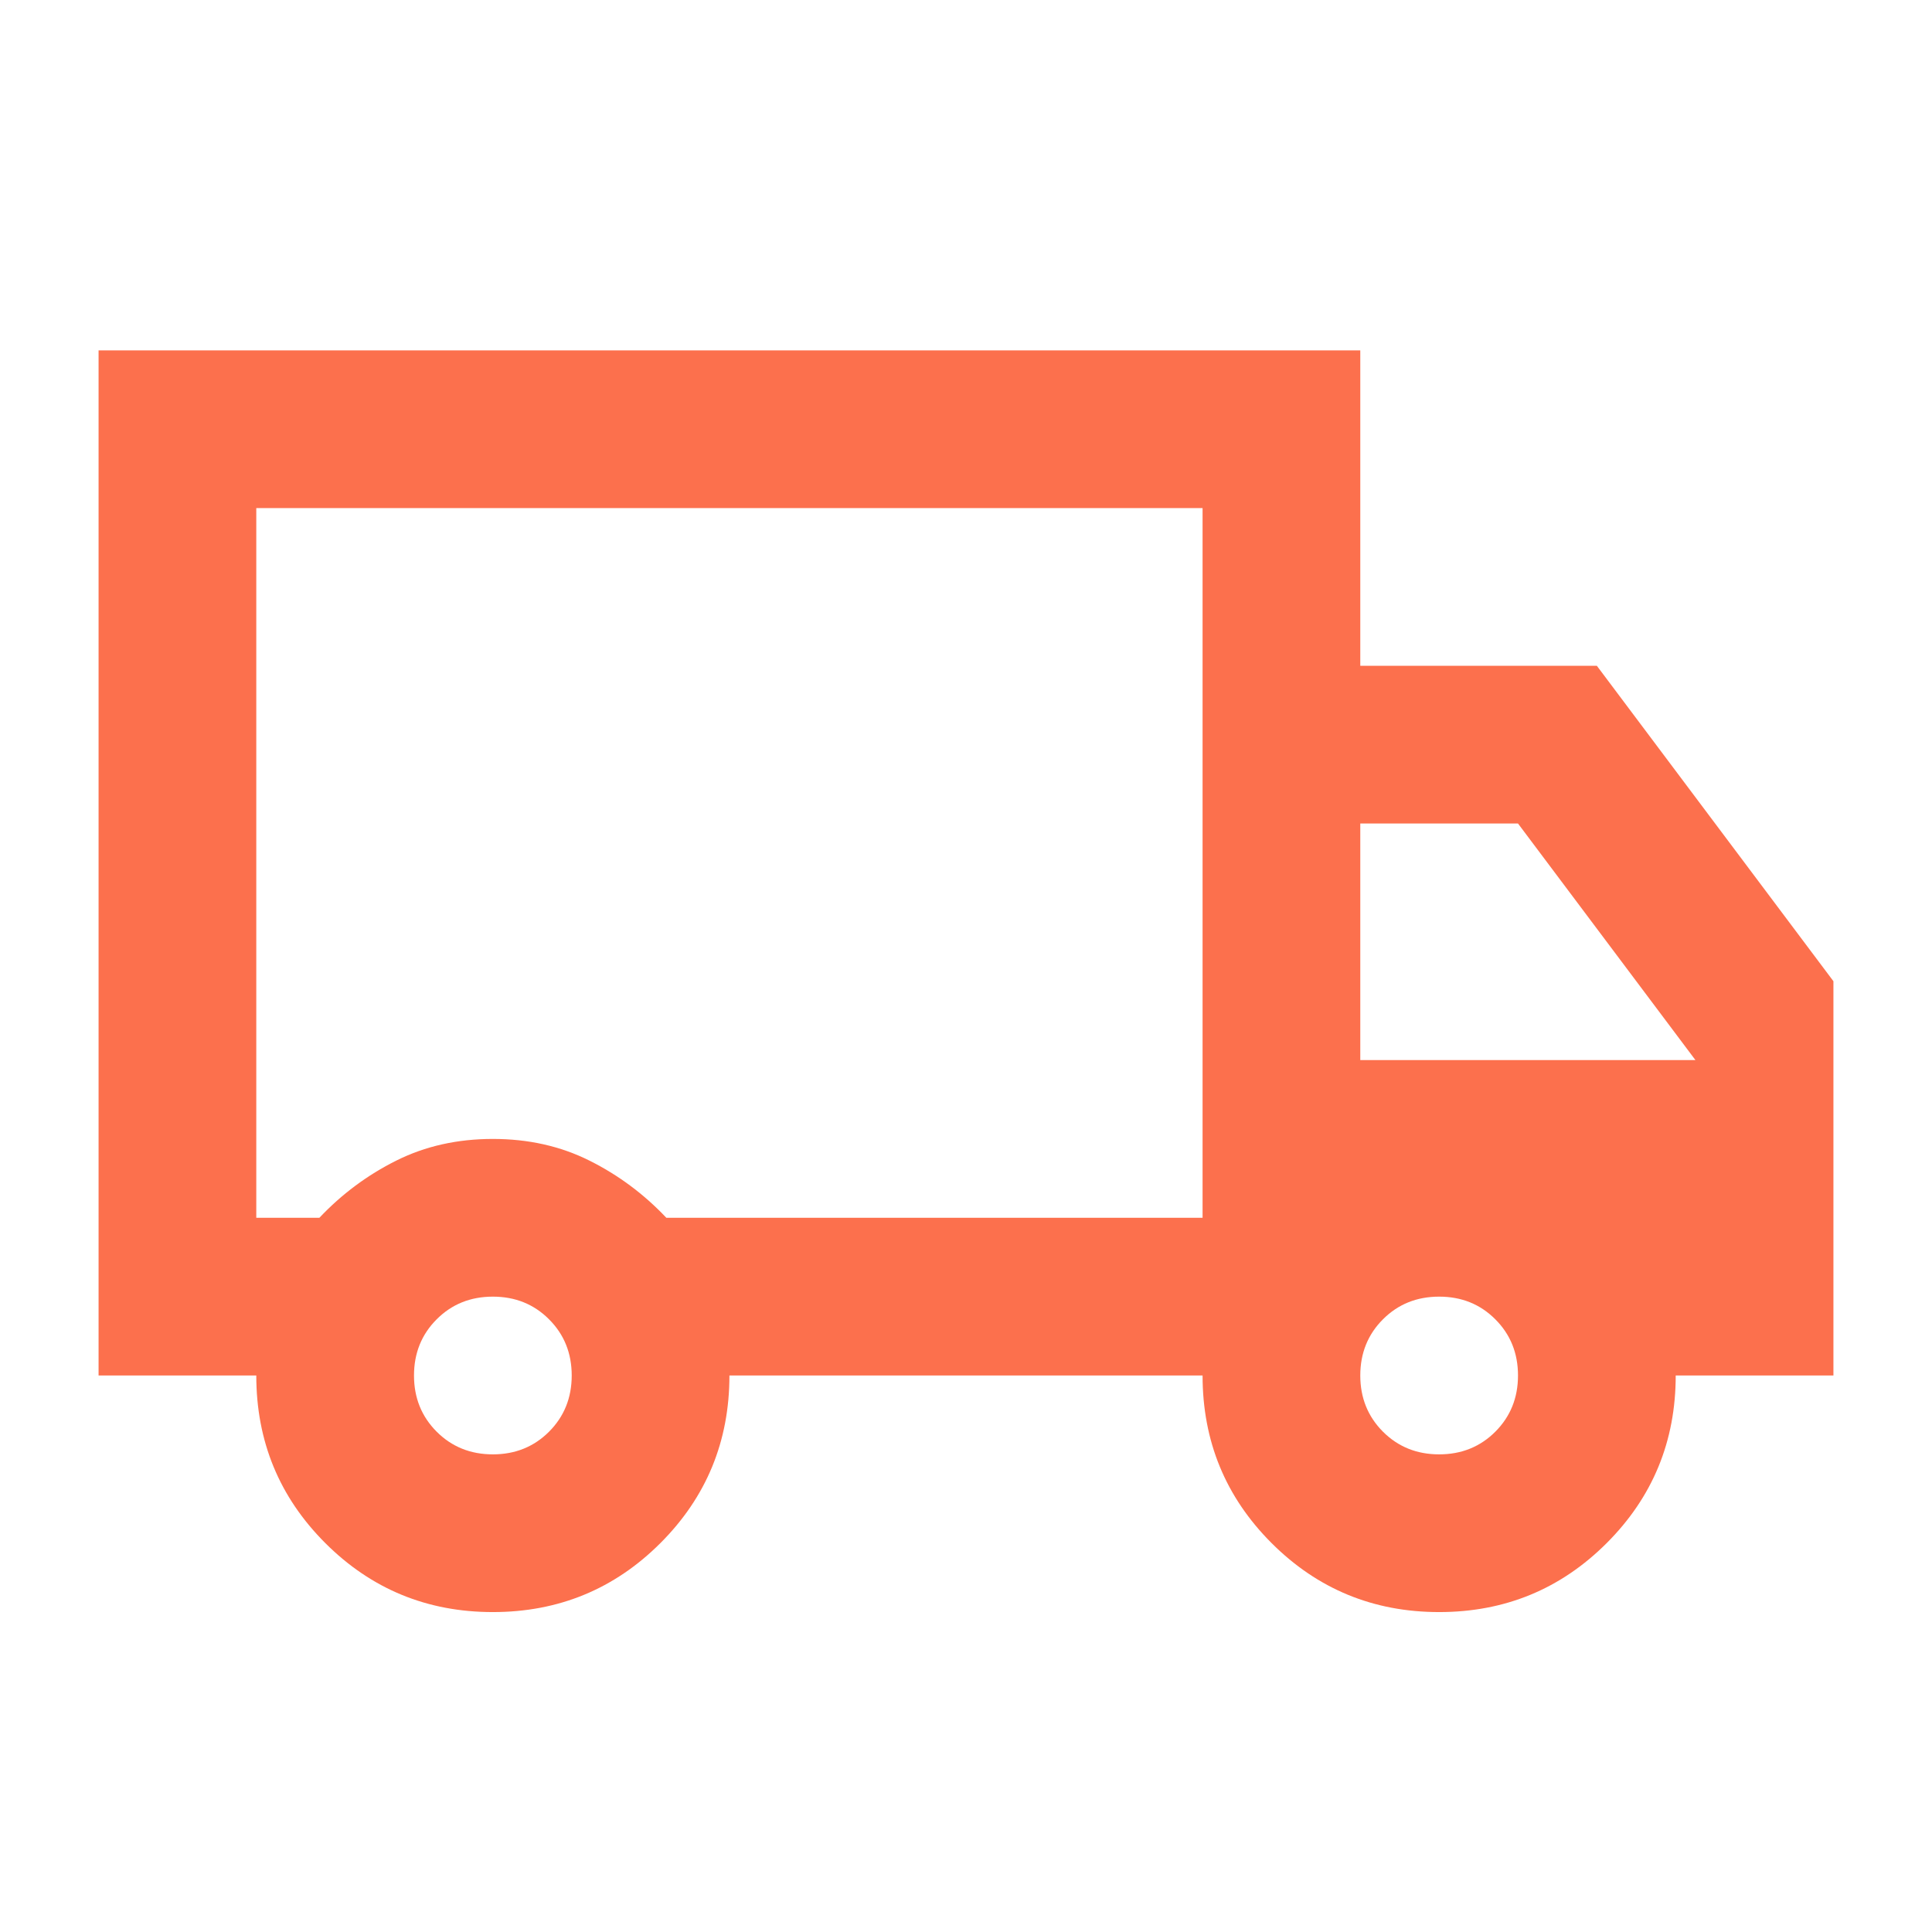<svg width="49" height="49" viewBox="0 0 49 49" fill="none" xmlns="http://www.w3.org/2000/svg">
<path d="M12.5 40.886C10.833 40.886 9.417 40.302 8.25 39.136C7.083 37.969 6.5 36.552 6.5 34.886H2.5V8.886H34.5V16.886H40.5L46.5 24.886V34.886H42.5C42.5 36.552 41.917 37.969 40.75 39.136C39.583 40.302 38.167 40.886 36.5 40.886C34.833 40.886 33.417 40.302 32.25 39.136C31.083 37.969 30.5 36.552 30.5 34.886H18.5C18.5 36.552 17.917 37.969 16.75 39.136C15.583 40.302 14.167 40.886 12.5 40.886ZM12.5 36.886C13.067 36.886 13.542 36.694 13.925 36.311C14.308 35.927 14.5 35.452 14.5 34.886C14.5 34.319 14.308 33.844 13.925 33.461C13.542 33.077 13.067 32.886 12.5 32.886C11.933 32.886 11.458 33.077 11.075 33.461C10.692 33.844 10.5 34.319 10.5 34.886C10.5 35.452 10.692 35.927 11.075 36.311C11.458 36.694 11.933 36.886 12.5 36.886ZM6.5 30.886H8.1C8.667 30.286 9.317 29.802 10.05 29.436C10.783 29.069 11.6 28.886 12.5 28.886C13.4 28.886 14.217 29.069 14.95 29.436C15.683 29.802 16.333 30.286 16.9 30.886H30.5V12.886H6.5V30.886ZM36.5 36.886C37.067 36.886 37.542 36.694 37.925 36.311C38.308 35.927 38.5 35.452 38.5 34.886C38.5 34.319 38.308 33.844 37.925 33.461C37.542 33.077 37.067 32.886 36.5 32.886C35.933 32.886 35.458 33.077 35.075 33.461C34.692 33.844 34.5 34.319 34.5 34.886C34.5 35.452 34.692 35.927 35.075 36.311C35.458 36.694 35.933 36.886 36.5 36.886ZM34.5 26.886H43L38.5 20.886H34.5V26.886Z" fill="#FC704D"/>
</svg>
